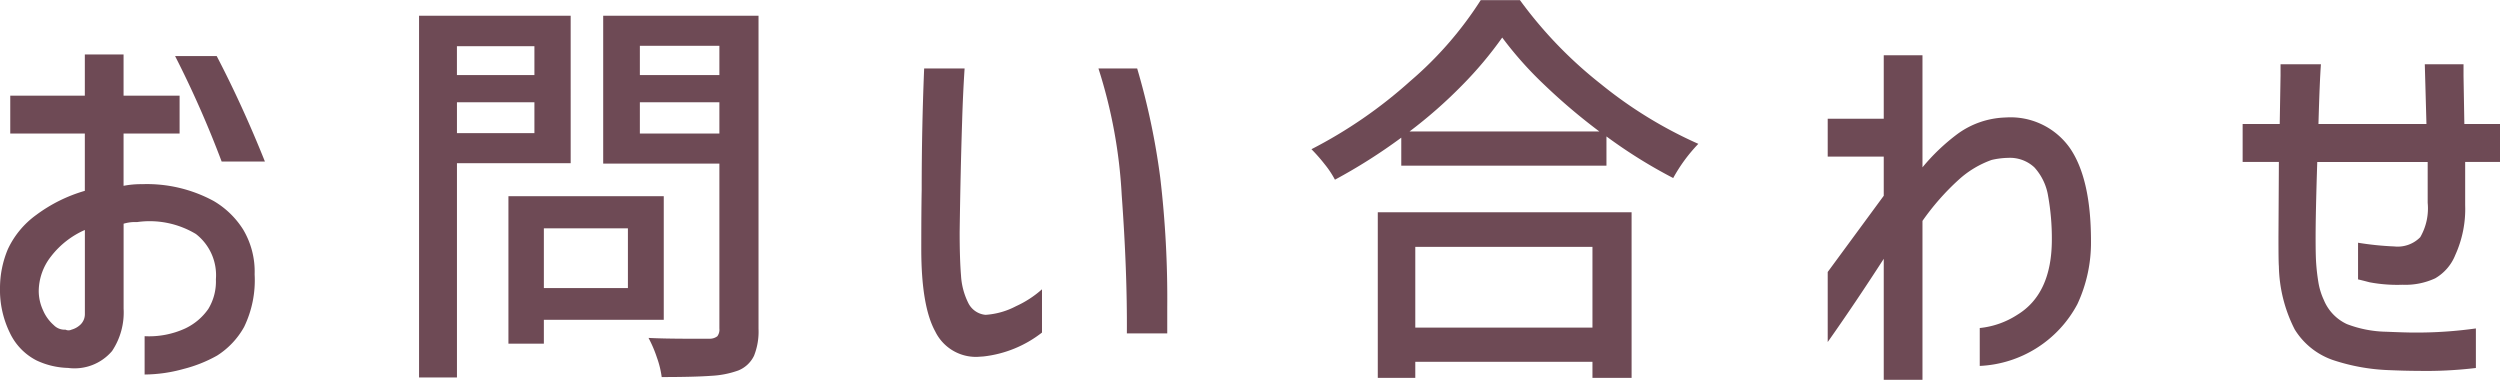 <svg xmlns="http://www.w3.org/2000/svg" width="182.031" height="27.656" viewBox="0 0 182.031 27.656">
  <defs>
    <style>
      .cls-1 {
        fill: #6e4a55;
        fill-rule: evenodd;
      }
    </style>
  </defs>
  <path id="お問い合わせ" class="cls-1" d="M43.868,93.269a11.061,11.061,0,0,0-3.54,1.755,6.422,6.422,0,0,0-2.07,2.5,7.321,7.321,0,0,0-.57,2.82,7.1,7.1,0,0,0,.72,3.27,4.324,4.324,0,0,0,1.95,2.01,5.707,5.707,0,0,0,2.28.54,3.589,3.589,0,0,0,3.21-1.23,5.055,5.055,0,0,0,.84-3.09v-6.18a2.972,2.972,0,0,1,.72-0.12h0.27a6.532,6.532,0,0,1,4.275.87,3.794,3.794,0,0,1,1.455,3.3,3.849,3.849,0,0,1-.555,2.16,4.278,4.278,0,0,1-1.665,1.41,6.317,6.317,0,0,1-2.97.57v2.79a10.775,10.775,0,0,0,2.835-.405,9.948,9.948,0,0,0,2.445-.975,5.808,5.808,0,0,0,1.965-2.085,7.792,7.792,0,0,0,.765-3.825A5.983,5.983,0,0,0,55.4,96.1a6.3,6.3,0,0,0-2.145-2.085,10.187,10.187,0,0,0-5.22-1.23,6.647,6.647,0,0,0-1.35.12V89.1h4.08v-2.76h-4.08v-3h-2.82v3h-5.43V89.1h5.43v4.17Zm6.57-9.81a75.3,75.3,0,0,1,3.39,7.68h3.15q-1.62-4.05-3.51-7.68h-3.03Zm-6.57,18.81a1.053,1.053,0,0,1-.33.75,1.548,1.548,0,0,1-.645.36,0.507,0.507,0,0,1-.435,0,1.1,1.1,0,0,1-.855-0.33,3.008,3.008,0,0,1-.78-1.08,3.363,3.363,0,0,1-.315-1.41,4.139,4.139,0,0,1,.9-2.52,6.3,6.3,0,0,1,2.46-1.92v6.15Zm35.37-21.75H68.2v26.34h2.76v-15.6h8.28V80.519Zm13.68,0H81.608v10.77h8.46v12a0.813,0.813,0,0,1-.15.57,0.909,0.909,0,0,1-.57.18h-1.29q-2.01,0-3.15-.06a9.072,9.072,0,0,1,.615,1.44,6.8,6.8,0,0,1,.345,1.41q2.369,0,3.6-.09a6.778,6.778,0,0,0,1.98-.39,2.17,2.17,0,0,0,1.14-1.065,4.741,4.741,0,0,0,.33-1.965v-22.8Zm-2.85,4.32h-5.79v-2.13h5.79v2.13Zm-13.47,0h-5.64v-2.1H76.6v2.1Zm-5.64,1.98H76.6v2.25h-5.64v-2.25Zm13.32,0h5.79V89.1h-5.79v-2.28Zm1.74,6.84H74.708V104.4h2.58v-1.74h8.73v-9Zm-2.61,6.69h-6.12V96h6.12v4.35Zm21.57-15.99q-0.18,4.35-.18,8.85-0.03,1.59-.03,4.29,0,4.17,1.02,6.015a3.293,3.293,0,0,0,3.06,1.845l0.45-.03a8.435,8.435,0,0,0,4.26-1.74v-3.15a7.529,7.529,0,0,1-1.89,1.23,5.537,5.537,0,0,1-2.22.63,1.554,1.554,0,0,1-1.26-.87,5.111,5.111,0,0,1-.525-1.98q-0.1-1.2-.1-3.18,0.06-4.38.18-8.07,0.06-2.01.18-3.84h-2.94Zm12.69,0a36.407,36.407,0,0,1,1.695,9.225q0.405,5.535.375,10.065h2.94v-1.89a75.281,75.281,0,0,0-.51-9.45,51.7,51.7,0,0,0-1.68-7.95h-2.82Zm27.84-4.98a26.514,26.514,0,0,1-5.145,5.91,33.887,33.887,0,0,1-7.185,4.95,12.445,12.445,0,0,1,.975,1.11,6.788,6.788,0,0,1,.735,1.11,40.143,40.143,0,0,0,4.83-3.06v2.04h14.94v-2.13a36.341,36.341,0,0,0,4.86,3.03,11.652,11.652,0,0,1,1.83-2.49,31.488,31.488,0,0,1-7.11-4.365,30.963,30.963,0,0,1-5.88-6.1h-2.85Zm-5.19,9.57a34.042,34.042,0,0,0,3.84-3.375,27.681,27.681,0,0,0,2.91-3.465,26.7,26.7,0,0,0,3.075,3.45,43.274,43.274,0,0,0,4,3.39h-13.83Zm0.42,17.94v-1.17h12.9v1.17h2.85V94.829h-18.48v12.06h2.73Zm12.9-3.66h-12.9v-5.88h12.9v5.88Zm24.03-7.77a17.932,17.932,0,0,1,2.64-3,7.069,7.069,0,0,1,2.4-1.44,5.764,5.764,0,0,1,1.2-.15,2.606,2.606,0,0,1,1.905.69,4.054,4.054,0,0,1,1.005,2.1,17.439,17.439,0,0,1,.27,3.15q0,3.96-2.52,5.49a6.161,6.161,0,0,1-2.73.96v2.76a8.488,8.488,0,0,0,7.11-4.5,10.6,10.6,0,0,0,.99-4.59q0-4.53-1.53-6.765a5.284,5.284,0,0,0-4.68-2.235,6.236,6.236,0,0,0-3.51,1.2,14.714,14.714,0,0,0-2.55,2.43V83.4h-2.82v4.62h-4.08v2.76h4.08v2.85l-4.08,5.55v5.1q2.01-2.85,4.08-6.06v8.82h2.82V95.459Zm25.95-4.29-0.03,5.46q0,1.86.03,2.13a10.523,10.523,0,0,0,1.155,4.605,5.291,5.291,0,0,0,2.9,2.265,14.445,14.445,0,0,0,3.81.69q1.38,0.06,2.31.06a30.225,30.225,0,0,0,4.17-.21v-2.88a31.055,31.055,0,0,1-4.5.3q-0.6,0-2.04-.06a8.4,8.4,0,0,1-2.85-.555,3.323,3.323,0,0,1-1.68-1.755,4.9,4.9,0,0,1-.39-1.245,14.735,14.735,0,0,1-.18-1.605q-0.03-.57-0.03-1.68,0-1.8.12-5.52h8.04v2.97a4.194,4.194,0,0,1-.54,2.505,2.3,2.3,0,0,1-1.89.675,21.989,21.989,0,0,1-2.64-.27v2.67q0.15,0.03.84,0.21a10.866,10.866,0,0,0,2.4.18,5.172,5.172,0,0,0,2.37-.465,3.425,3.425,0,0,0,1.47-1.7,8.091,8.091,0,0,0,.72-3.63v-3.15h2.55v-2.76h-2.61l-0.06-3.48v-0.87h-2.82l0.12,4.35H206.5q0.09-3.15.18-4.35h-2.94v0.81l-0.06,3.54h-2.7v2.76h2.64Z" transform="translate(-37.688 -79.375)"/>
</svg>
